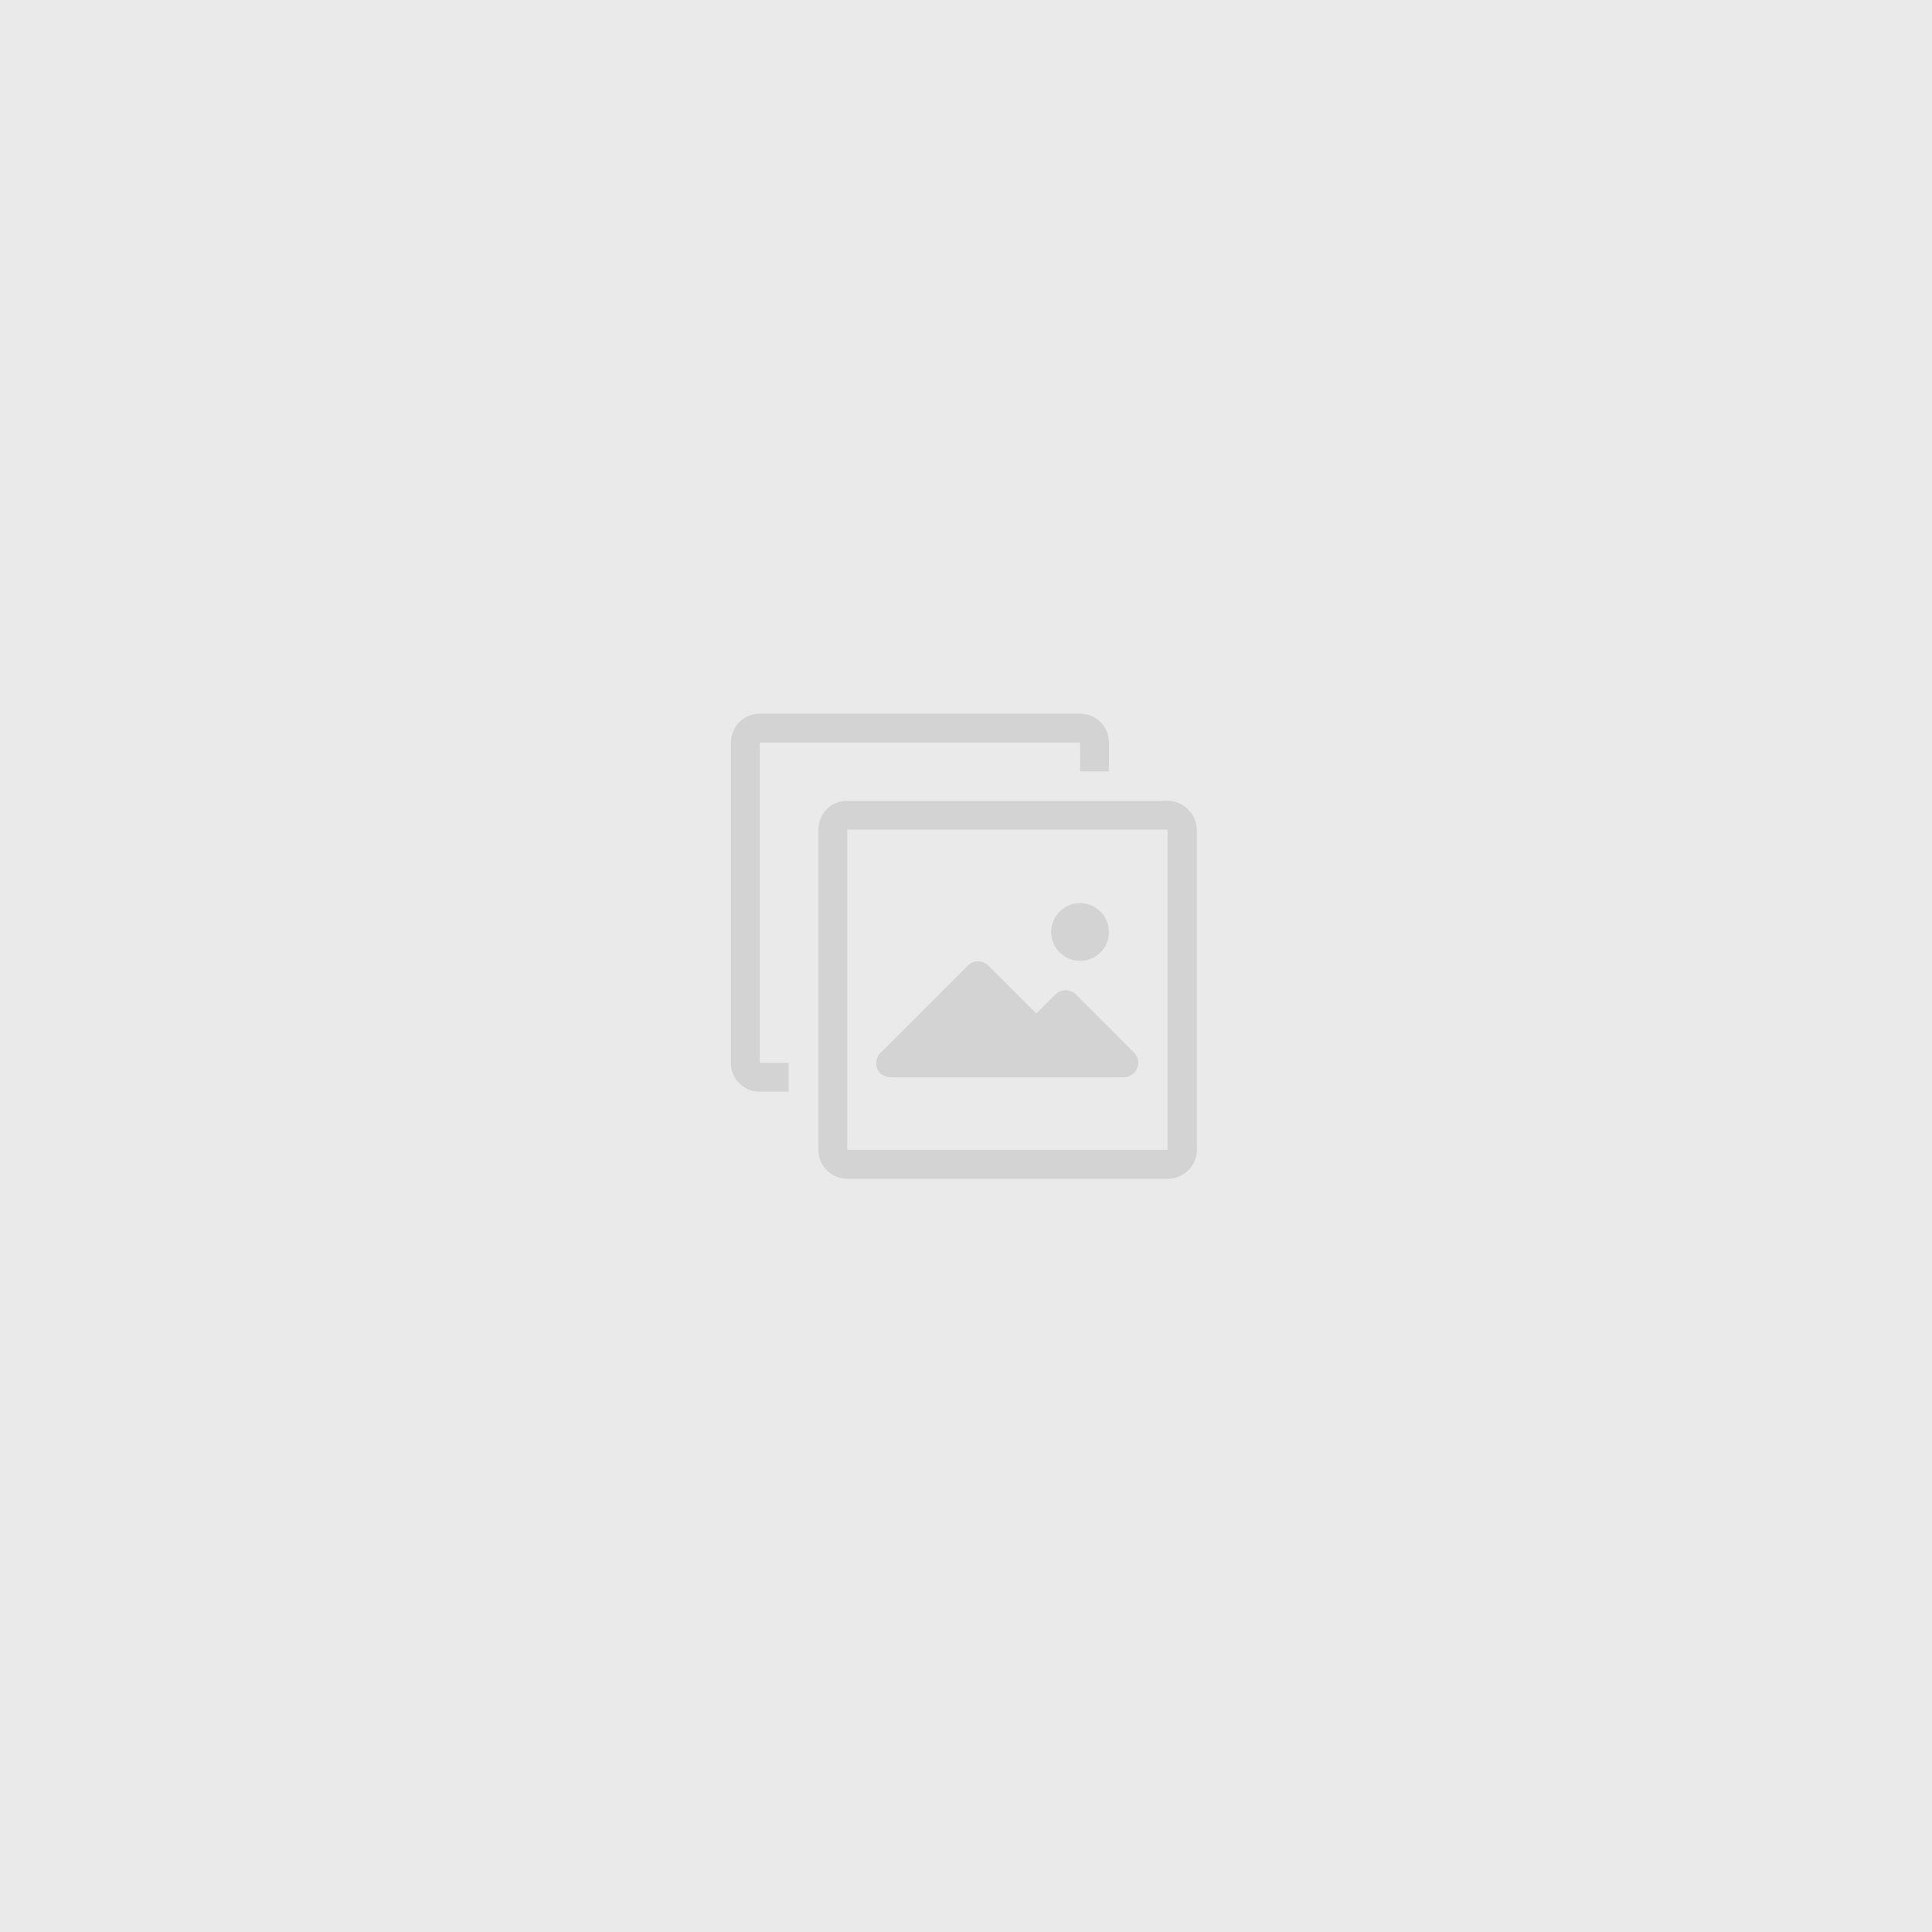 <?xml version="1.0" encoding="utf-8"?>
<!-- Generator: Adobe Illustrator 25.4.1, SVG Export Plug-In . SVG Version: 6.00 Build 0)  -->
<svg version="1.1" id="レイヤー_1" xmlns="http://www.w3.org/2000/svg" xmlns:xlink="http://www.w3.org/1999/xlink" x="0px"
	 y="0px" viewBox="0 0 415 415" style="enable-background:new 0 0 415 415;" xml:space="preserve">
<style type="text/css">
	.st0{fill:#EAEAEA;}
	.st1{opacity:0.1;}
</style>
<rect class="st0" width="415" height="415"/>
<g class="st1">
	<g>
		<g>
			<path d="M250.7,172H182c-3.5,0-6.2,2.8-6.2,6.2V247c0,3.5,2.8,6.2,6.2,6.2h68.8c3.5,0,6.3-2.8,6.3-6.2v-68.8
				C257,174.8,254.2,172,250.7,172z M250.7,247H182v-68.8h68.8V247H250.7z"/>
			<path d="M163.2,159.5H232v6.2h6.2v-6.2c0-3.5-2.8-6.2-6.2-6.2h-68.8c-3.5,0-6.2,2.8-6.2,6.2v68.8c0,3.5,2.8,6.2,6.2,6.2h6.2v-6.2
				h-6.2V159.5z"/>
			<path d="M191.4,231.4h50c1.7,0,3.1-1.4,3.1-3.1c0-0.8-0.3-1.6-0.9-2.2l-12.5-12.5c-1.2-1.2-3.2-1.2-4.4,0l-4.1,4.1l-10.3-10.3
				c-1.2-1.2-3.2-1.2-4.4,0l-18.8,18.8c-1.2,1.2-1.2,3.2,0,4.4C189.8,231.1,190.6,231.4,191.4,231.4z"/>
			<circle cx="232" cy="200.2" r="6.2"/>
		</g>
	</g>
</g>
</svg>
